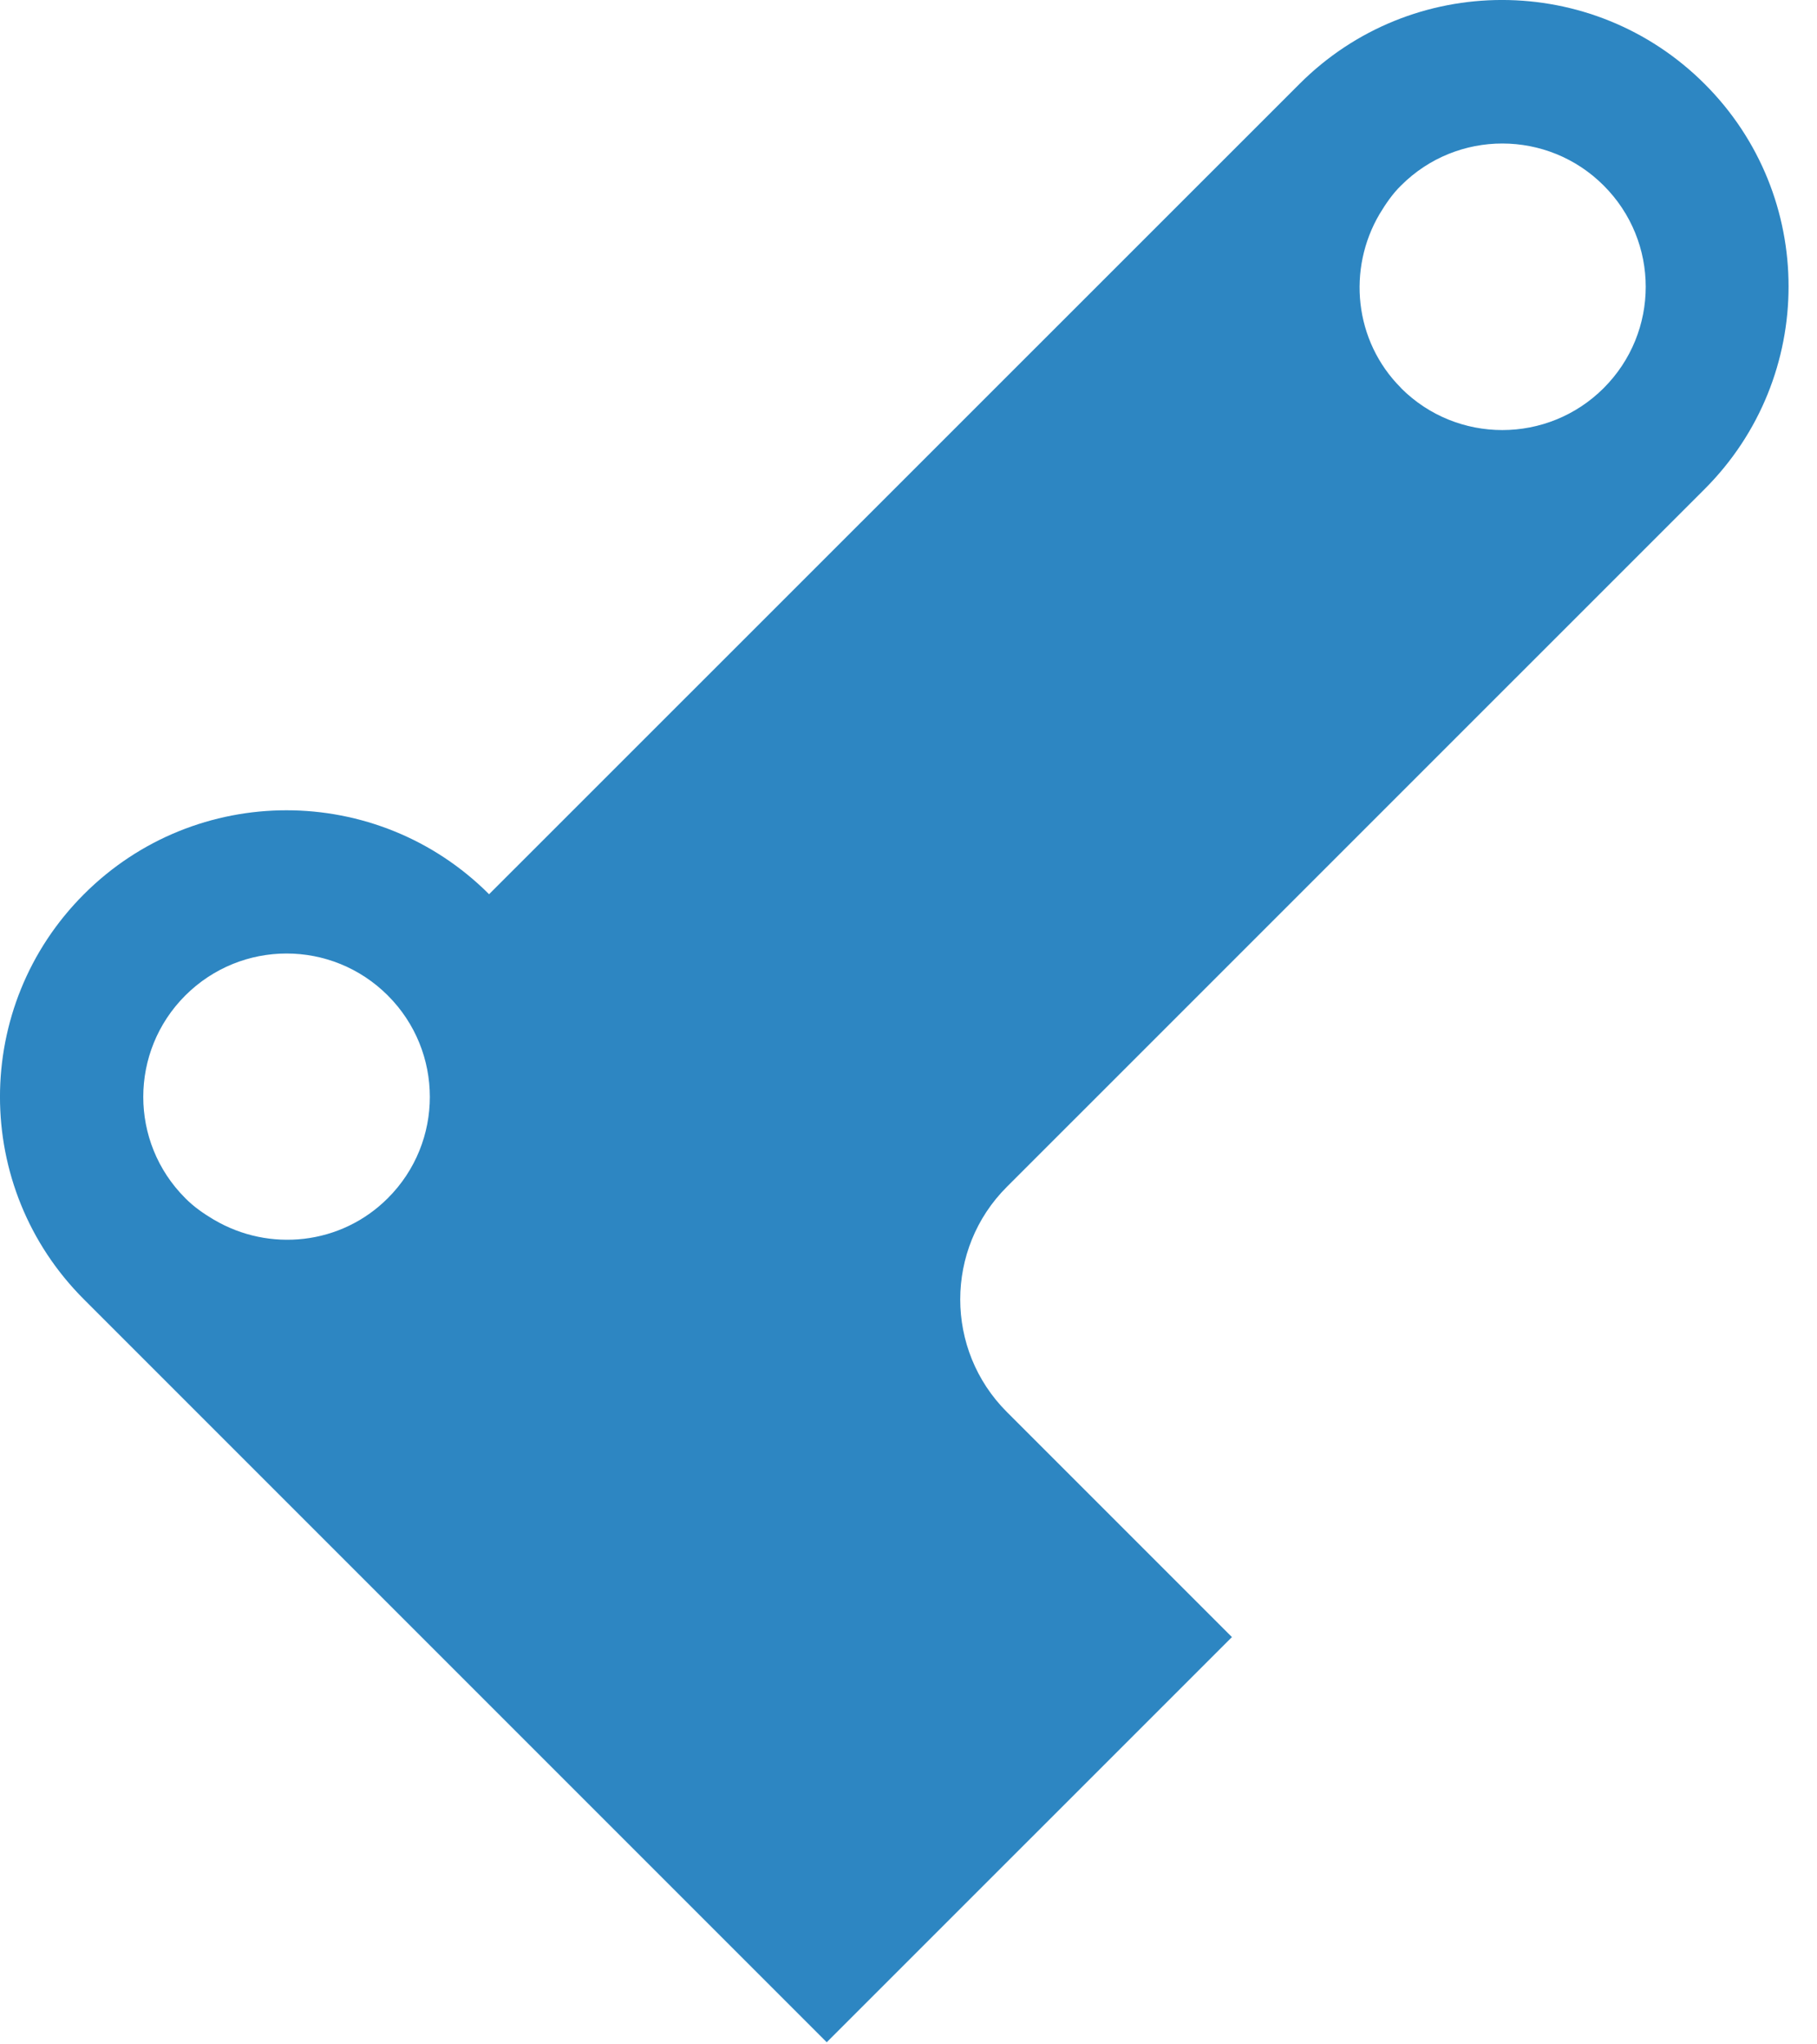 <?xml version="1.0" encoding="utf-8"?>
<svg xmlns="http://www.w3.org/2000/svg" fill="none" height="100%" overflow="visible" preserveAspectRatio="none" style="display: block;" viewBox="0 0 24 27" width="100%">
<path d="M13.299 18.648C12.478 17.827 12.478 16.495 13.299 15.675L22.516 6.459C23.994 4.981 23.994 2.585 22.516 1.109C21.037 -0.37 18.641 -0.37 17.164 1.109L6.46 11.81C4.982 10.332 2.586 10.332 1.109 11.81C-0.37 13.288 -0.37 15.684 1.109 17.161L10.92 26.972L16.272 21.621L13.299 18.648ZM2.827 16.11C2.693 16.03 2.562 15.941 2.447 15.824C1.706 15.084 1.709 13.886 2.447 13.148C3.188 12.408 4.383 12.408 5.123 13.148C5.861 13.886 5.864 15.084 5.123 15.824C4.502 16.446 3.554 16.538 2.828 16.11H2.827ZM18.506 5.124C17.884 4.503 17.795 3.552 18.222 2.827C18.303 2.693 18.392 2.561 18.506 2.45C19.246 1.709 20.444 1.712 21.182 2.45C21.923 3.19 21.923 4.385 21.182 5.126C20.444 5.863 19.246 5.866 18.506 5.126V5.124Z" fill="#2D86C2" id="Vector"/>
</svg>